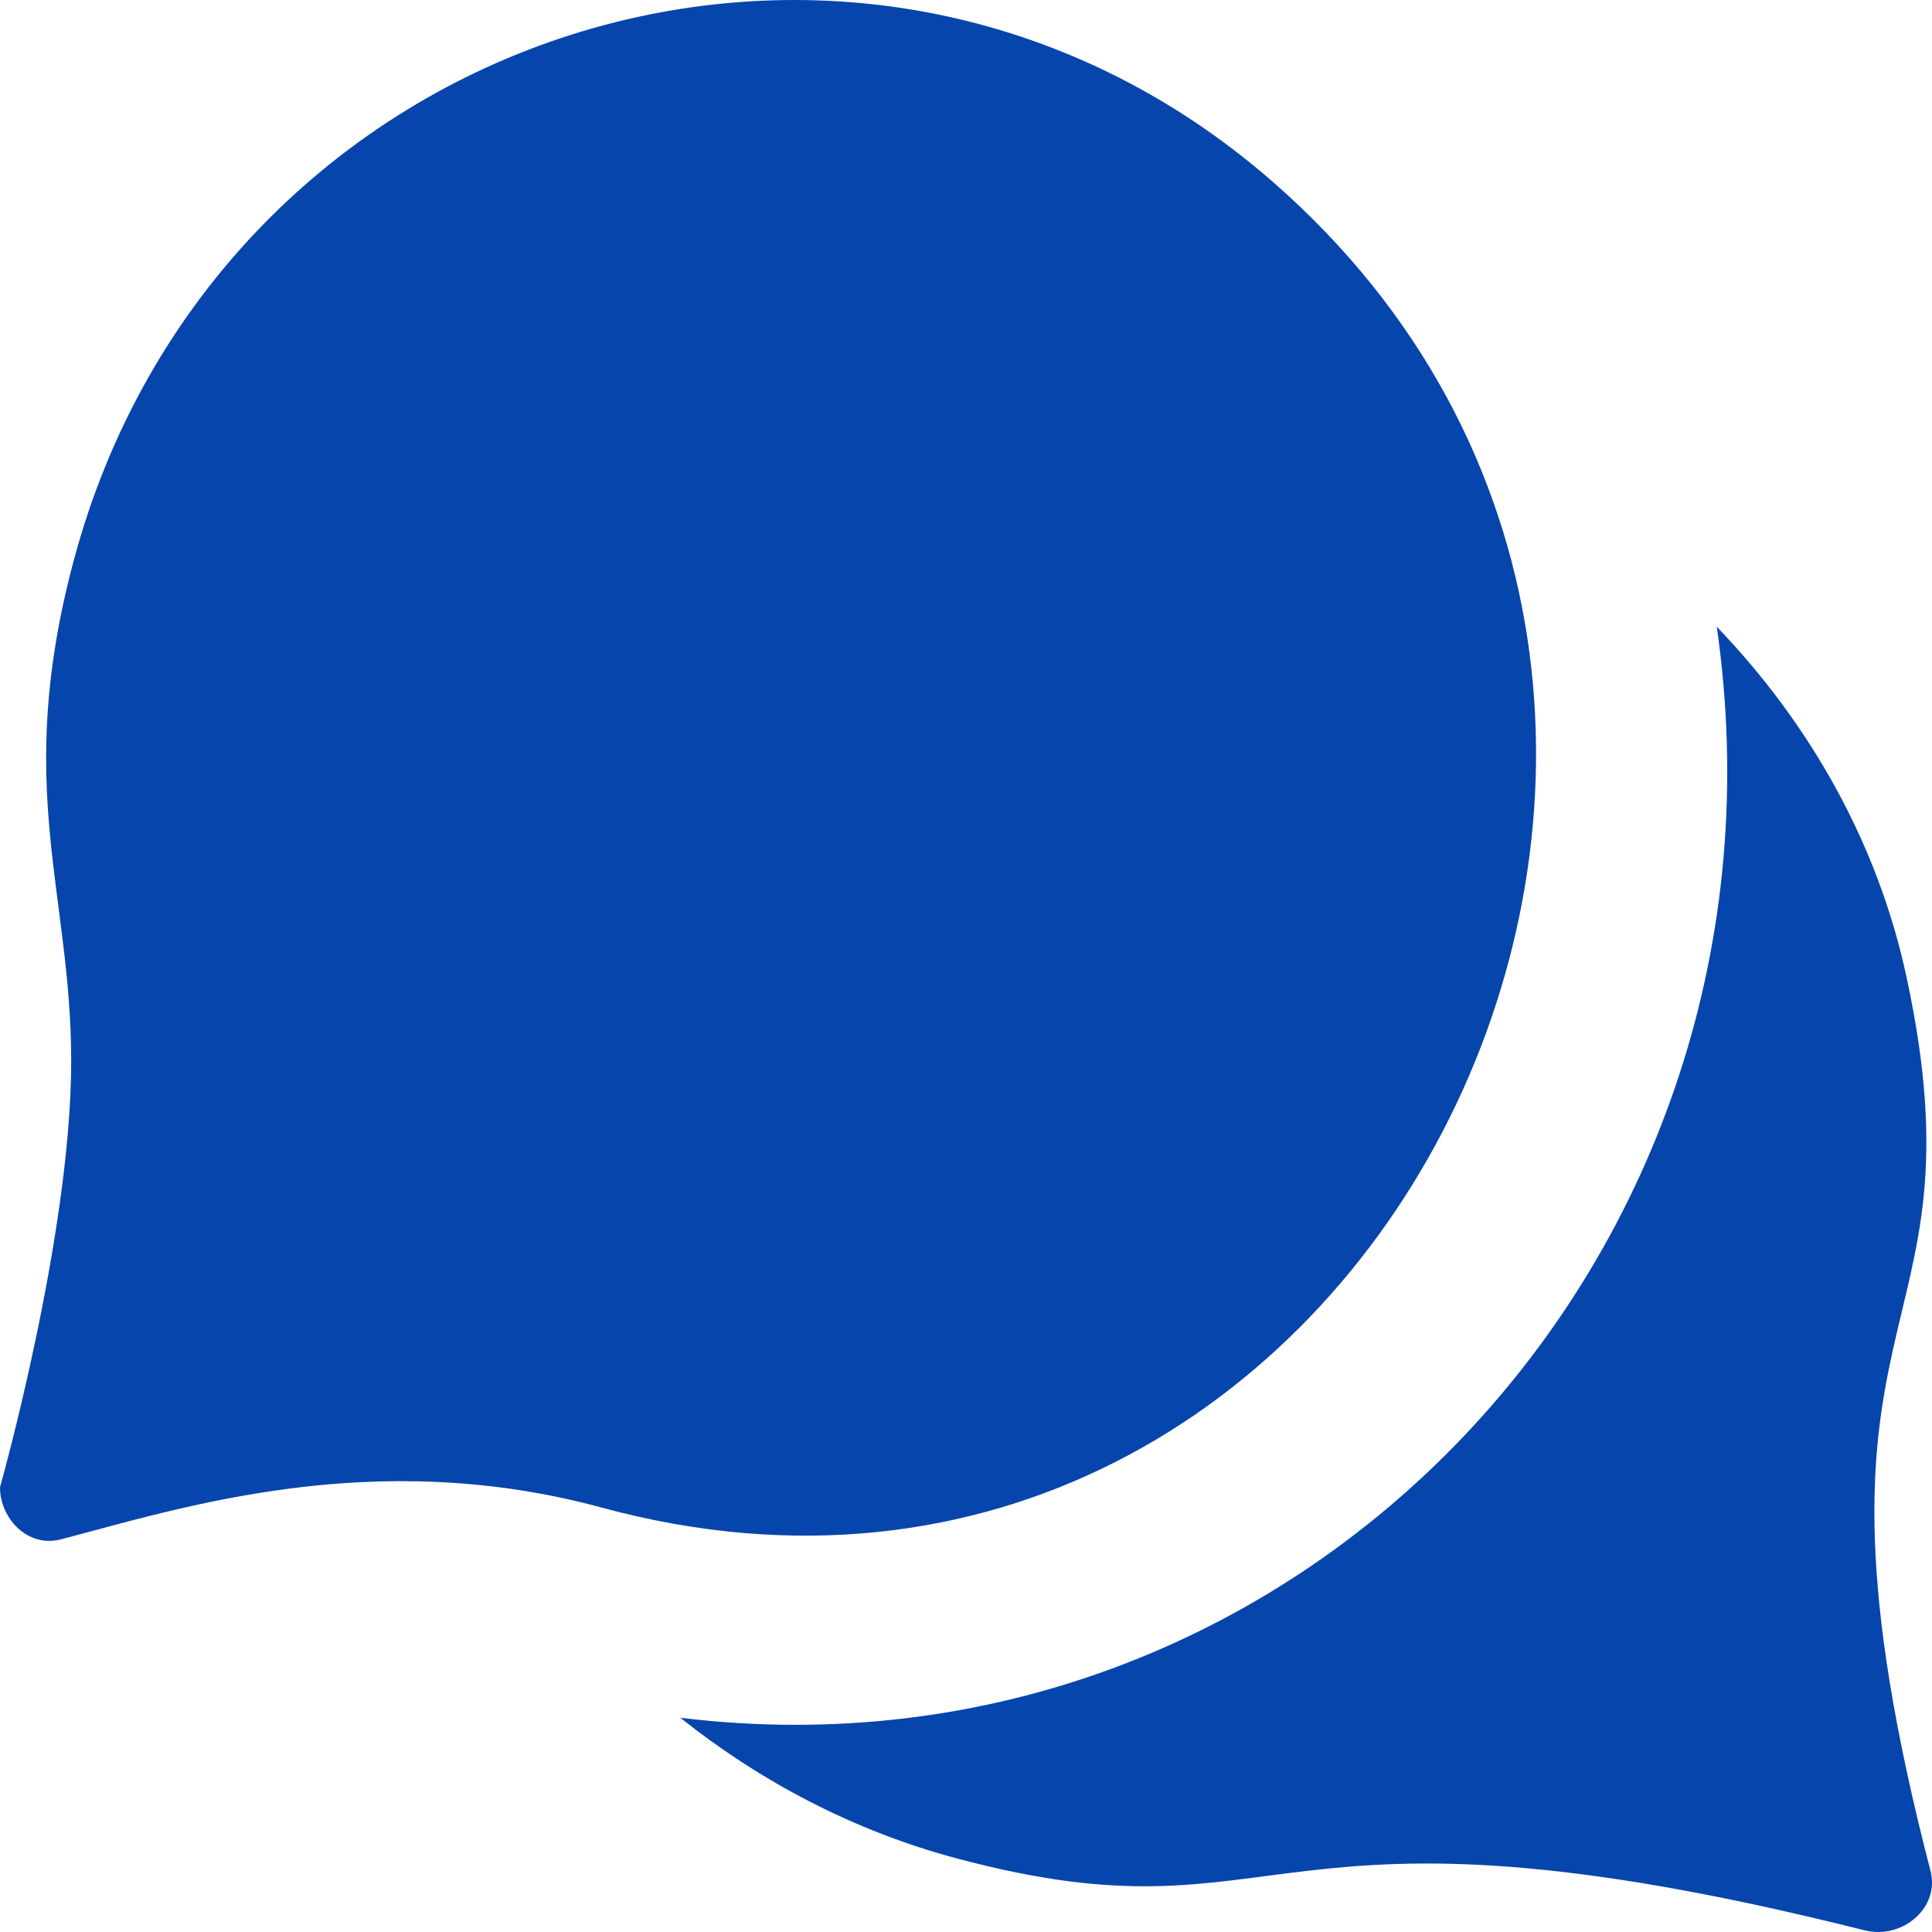 <?xml version="1.0" encoding="UTF-8"?>
<svg xmlns="http://www.w3.org/2000/svg" xmlns:xlink="http://www.w3.org/1999/xlink" width="20px" height="20px" viewBox="0 0 20 20" version="1.1">
  <title>messages_chat [#1557]</title>
  <desc>Created with Sketch.</desc>
  <defs></defs>
  <g id="Page-1" stroke="none" stroke-width="1" fill="none" fill-rule="evenodd">
    <g id="Dribbble-Light-Preview" transform="translate(-140, -999)" fill="#0645ac">
      <g id="icons" transform="translate(56, 160)">
        <path d="M97.178,840.884 C92.888,837.135 86.236,839.256 84.759,844.818 C84.139,847.152 84.737,848.235 84.737,849.987 C84.737,851.788 84,854.396 84,854.396 C84,854.715 84.283,855.026 84.632,854.935 C85.879,854.609 87.863,853.964 90.235,854.608 C98.212,856.771 103.331,846.261 97.178,840.884 M103.447,859 C103.395,859 103.342,858.993 103.287,858.979 C96.981,857.396 97.404,859.174 93.9,858.237 C92.84,857.954 91.875,857.444 91.042,856.782 C97.406,857.561 102.711,852.017 101.772,845.488 C102.733,846.488 103.438,847.726 103.736,849.113 C104.585,853.049 102.43,852.383 103.984,858.365 C104.075,858.715 103.765,859 103.447,859" id="messages_chat-[#1557]"></path>
      </g>
    </g>
  </g>
</svg>
